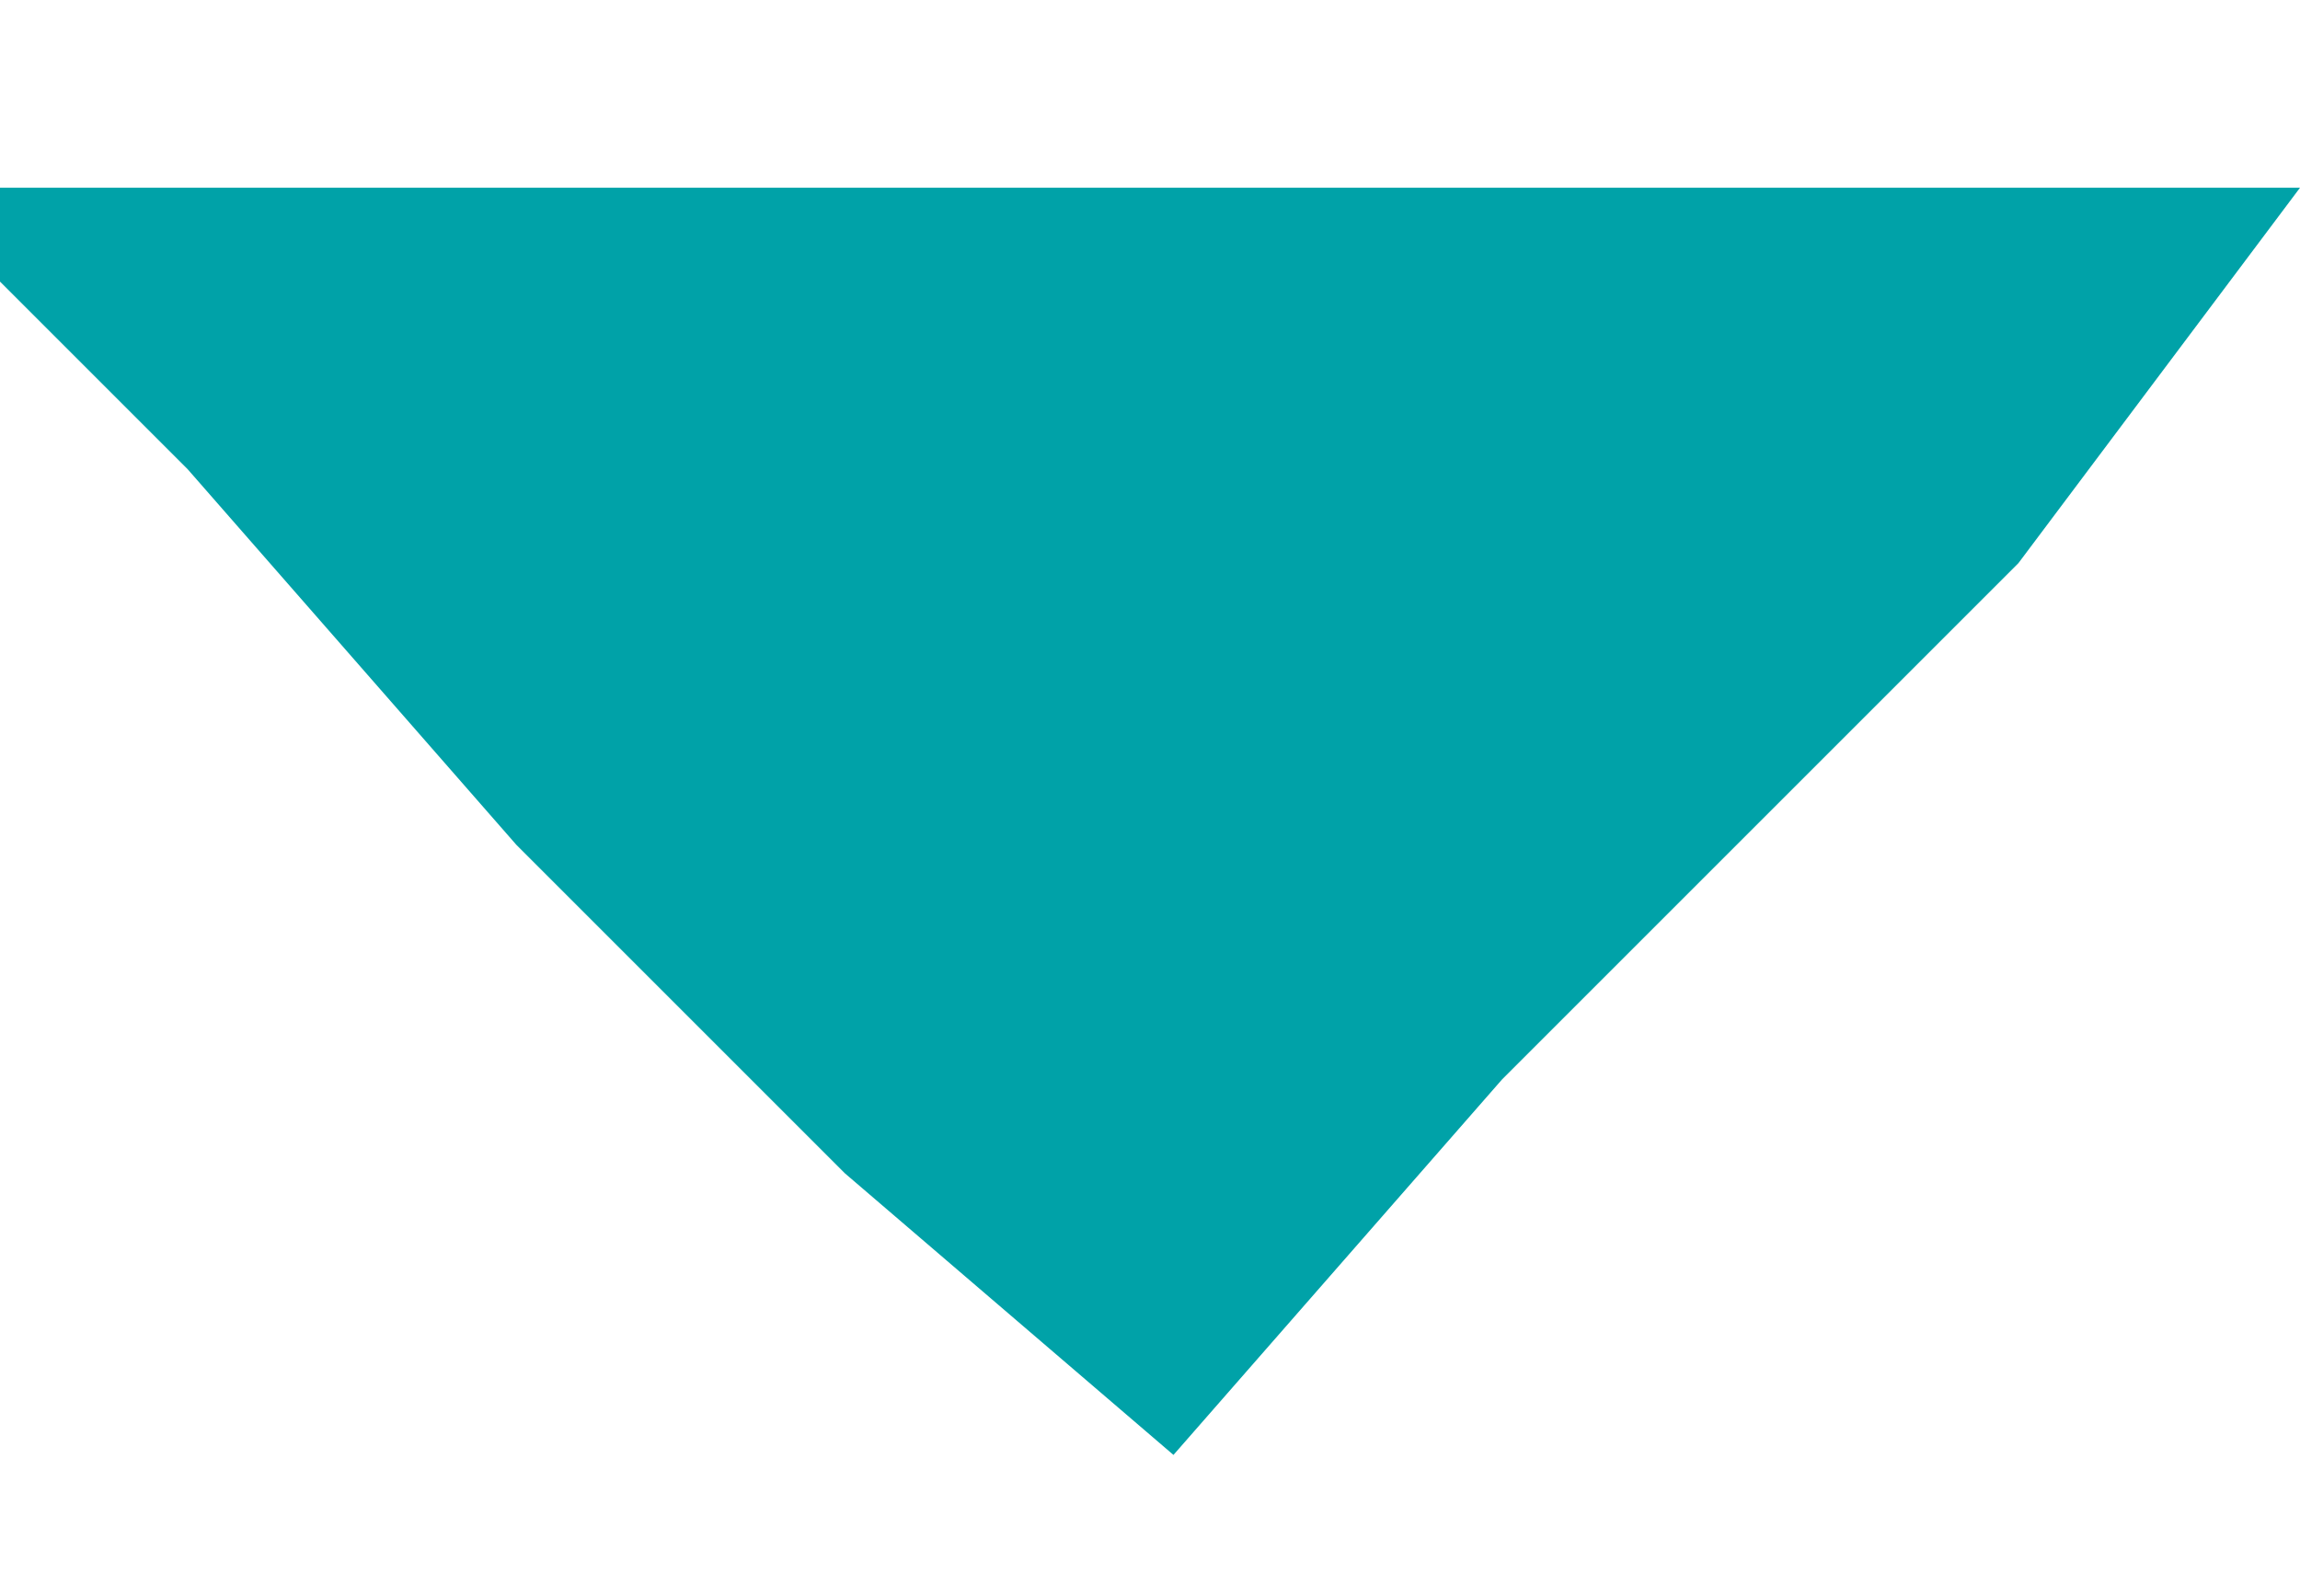 <?xml version="1.0" encoding="UTF-8"?>
<svg version="1.1" xmlns="http://www.w3.org/2000/svg" width="49" height="34">
<path d="M0,0 L49,0 L43,8 L32,19 L25,27 L18,21 L11,14 L4,6 L0,2 Z " fill="#00A2A8" transform="translate(0,4)"/>
</svg>
